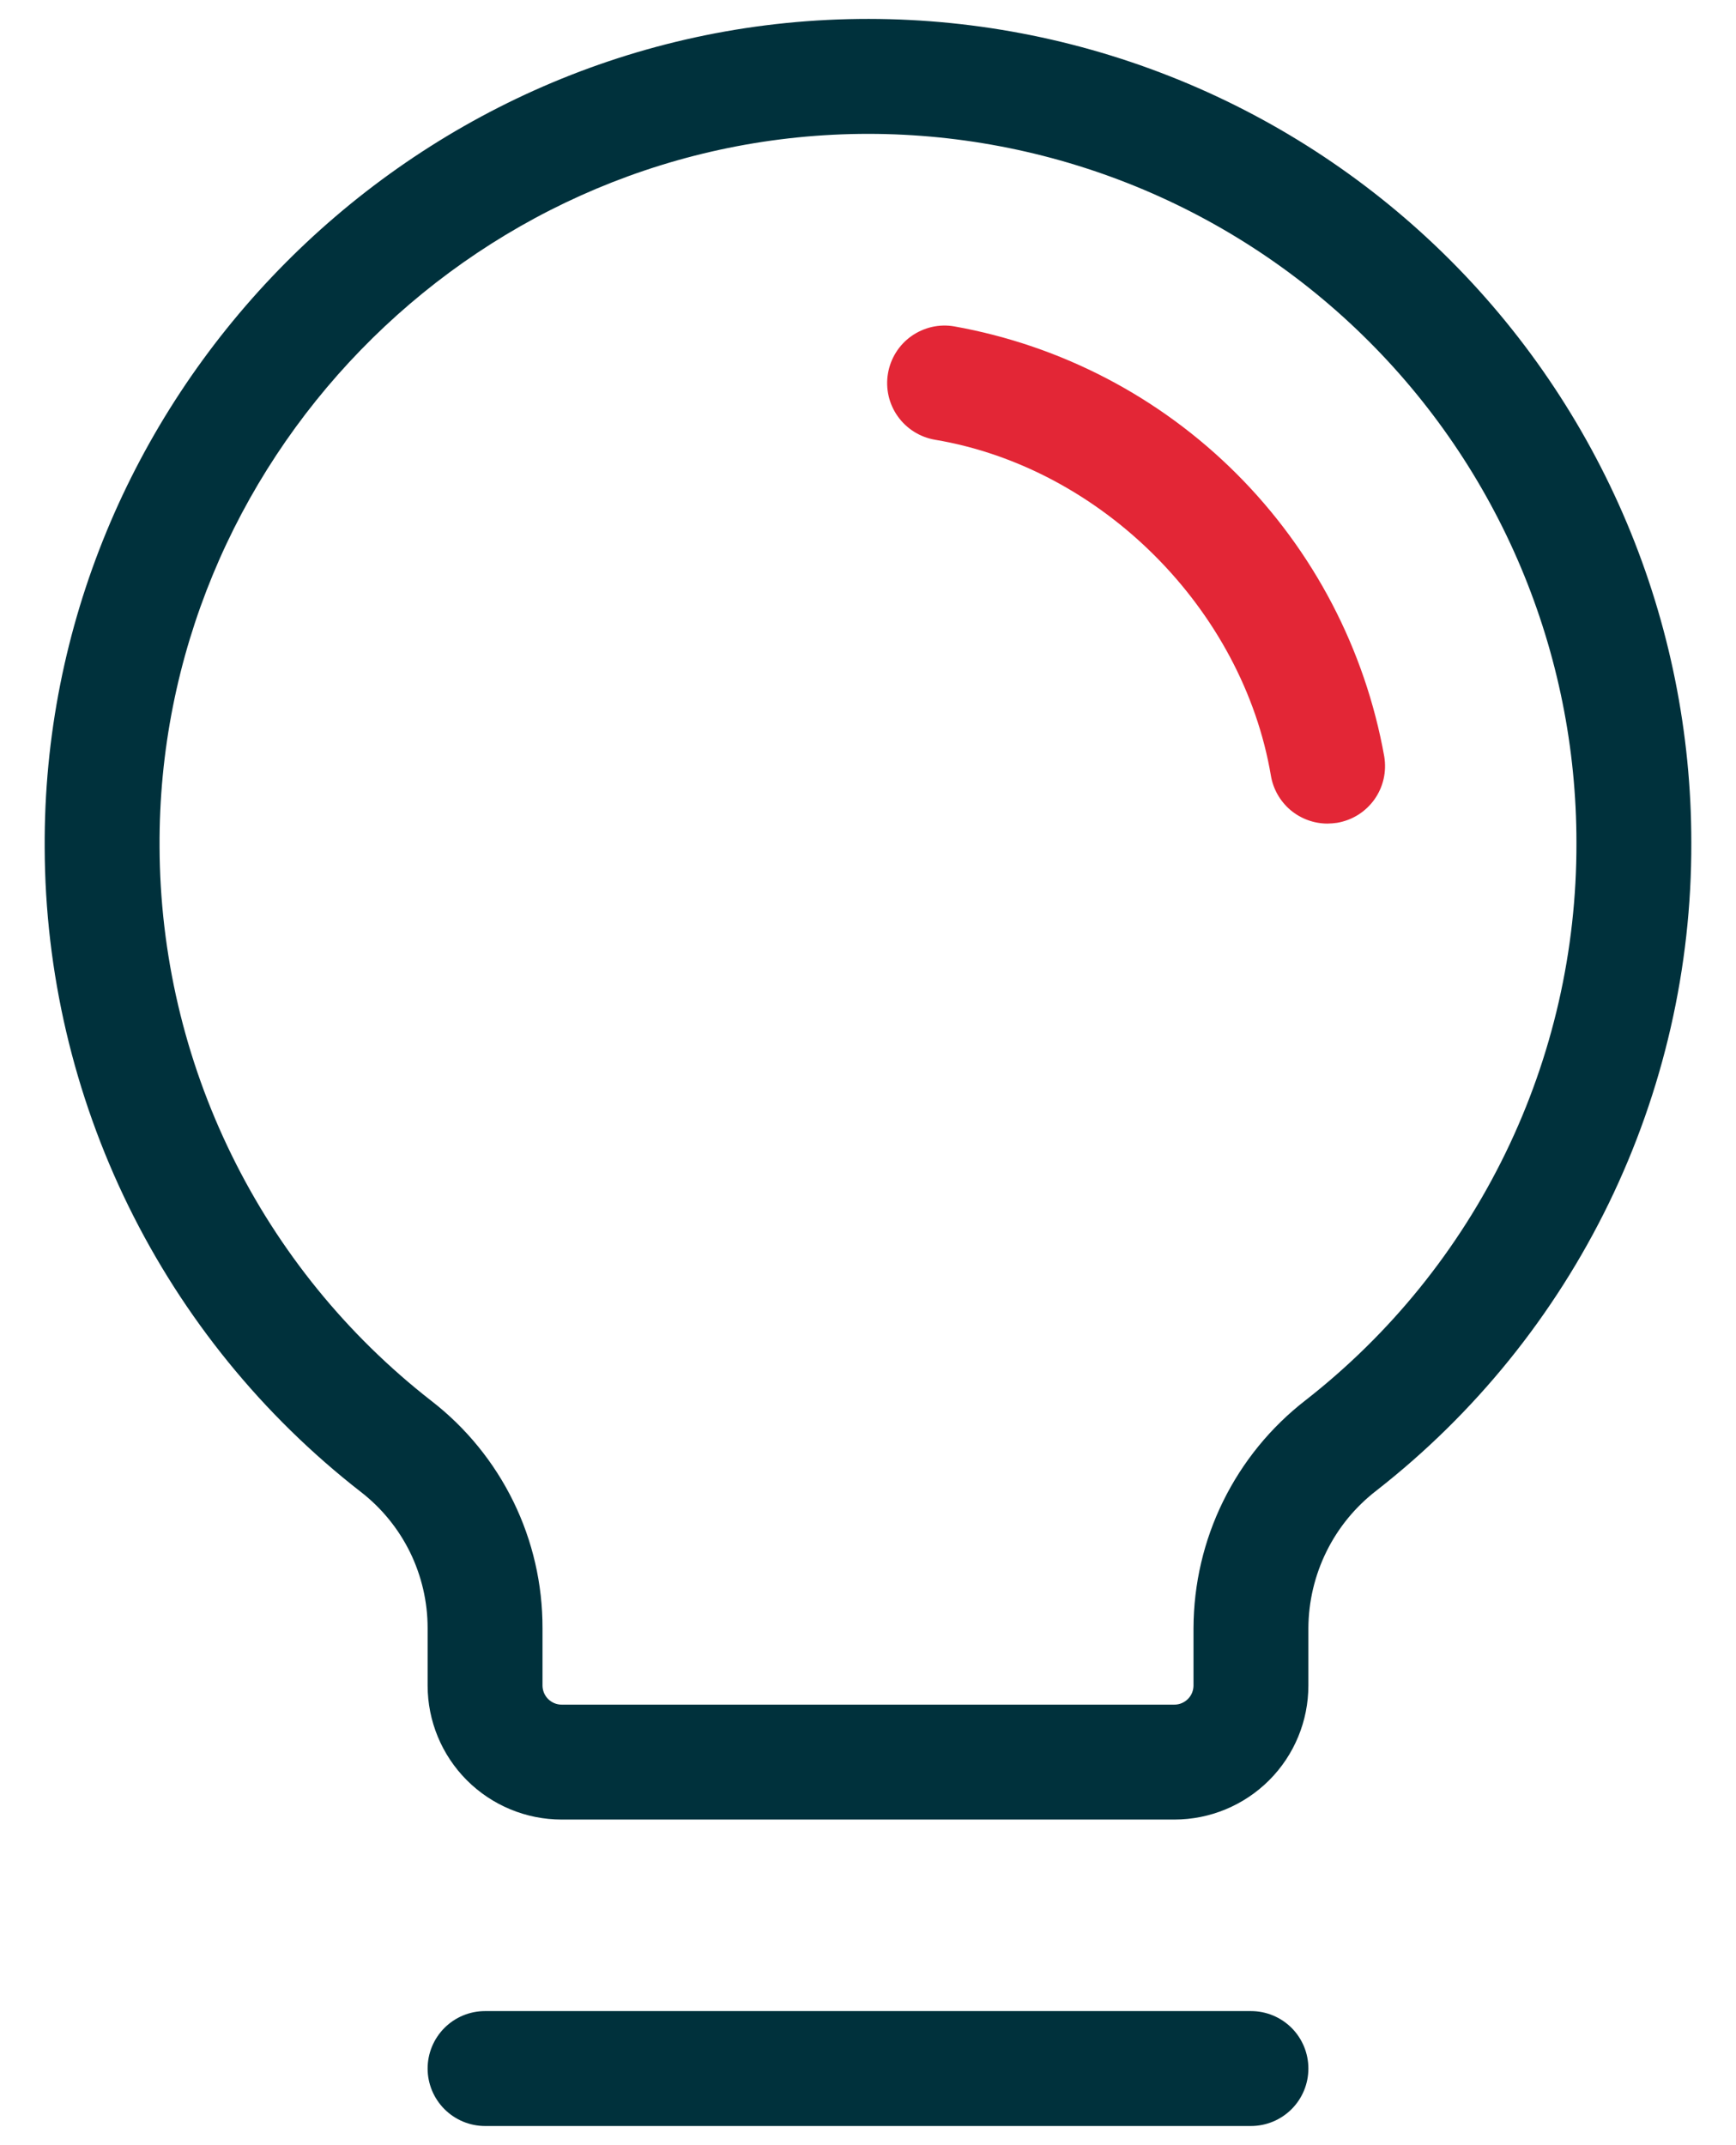 <svg width="34" height="42" viewBox="0 0 34 42" fill="none" xmlns="http://www.w3.org/2000/svg">
<g id="Group 4">
<path id="Vector" d="M25.625 40.5C25.625 40.798 25.507 41.084 25.296 41.295C25.085 41.506 24.799 41.625 24.5 41.625H9.5C9.202 41.625 8.916 41.506 8.705 41.295C8.494 41.084 8.375 40.798 8.375 40.5C8.375 40.201 8.494 39.915 8.705 39.704C8.916 39.493 9.202 39.375 9.5 39.375H24.5C24.799 39.375 25.085 39.493 25.296 39.704C25.507 39.915 25.625 40.201 25.625 40.5ZM33.125 16.5C33.132 18.944 32.579 21.357 31.511 23.555C30.442 25.753 28.886 27.678 26.96 29.182C26.547 29.5 26.212 29.907 25.981 30.374C25.75 30.841 25.628 31.354 25.625 31.875V33C25.625 33.696 25.349 34.364 24.856 34.856C24.364 35.348 23.696 35.625 23 35.625H11C10.304 35.625 9.636 35.348 9.144 34.856C8.652 34.364 8.375 33.696 8.375 33V31.875C8.375 31.359 8.256 30.851 8.029 30.388C7.801 29.926 7.471 29.522 7.063 29.207C5.143 27.712 3.589 25.8 2.517 23.616C1.445 21.431 0.883 19.032 0.875 16.599C0.827 7.858 7.886 0.585 16.612 0.375C18.762 0.323 20.901 0.702 22.902 1.489C24.904 2.276 26.727 3.456 28.266 4.958C29.805 6.461 31.027 8.256 31.862 10.238C32.696 12.22 33.126 14.349 33.125 16.5ZM30.875 16.5C30.876 14.649 30.506 12.817 29.788 11.111C29.07 9.406 28.018 7.861 26.693 6.568C25.369 5.275 23.8 4.26 22.078 3.583C20.355 2.906 18.515 2.58 16.665 2.625C9.157 2.812 3.084 9.064 3.125 16.578C3.132 18.672 3.615 20.737 4.538 22.617C5.46 24.497 6.798 26.142 8.45 27.429C9.129 27.954 9.677 28.628 10.055 29.399C10.432 30.17 10.627 31.017 10.625 31.875V33C10.625 33.099 10.665 33.195 10.735 33.265C10.805 33.335 10.901 33.375 11 33.375H23C23.1 33.375 23.195 33.335 23.265 33.265C23.336 33.195 23.375 33.099 23.375 33V31.875C23.378 31.014 23.576 30.164 23.956 29.392C24.337 28.619 24.888 27.943 25.569 27.416C27.227 26.121 28.567 24.465 29.487 22.573C30.407 20.681 30.881 18.604 30.875 16.5Z" fill="#00313C"/>
<path id="Vector_2" d="M27.111 14.812C26.736 12.716 25.727 10.785 24.221 9.279C22.715 7.773 20.785 6.765 18.688 6.39C18.543 6.365 18.393 6.369 18.249 6.402C18.105 6.436 17.969 6.497 17.848 6.582C17.605 6.755 17.441 7.018 17.391 7.312C17.341 7.607 17.41 7.909 17.583 8.152C17.756 8.395 18.019 8.56 18.313 8.61C21.572 9.157 24.338 11.925 24.891 15.187C24.935 15.449 25.071 15.687 25.273 15.859C25.476 16.03 25.733 16.125 25.999 16.125C26.062 16.124 26.124 16.119 26.186 16.11C26.332 16.085 26.472 16.033 26.598 15.954C26.723 15.876 26.832 15.773 26.918 15.653C27.004 15.532 27.065 15.396 27.098 15.252C27.131 15.107 27.135 14.958 27.111 14.812Z" fill="#E32636"/>
</g>
</svg>
